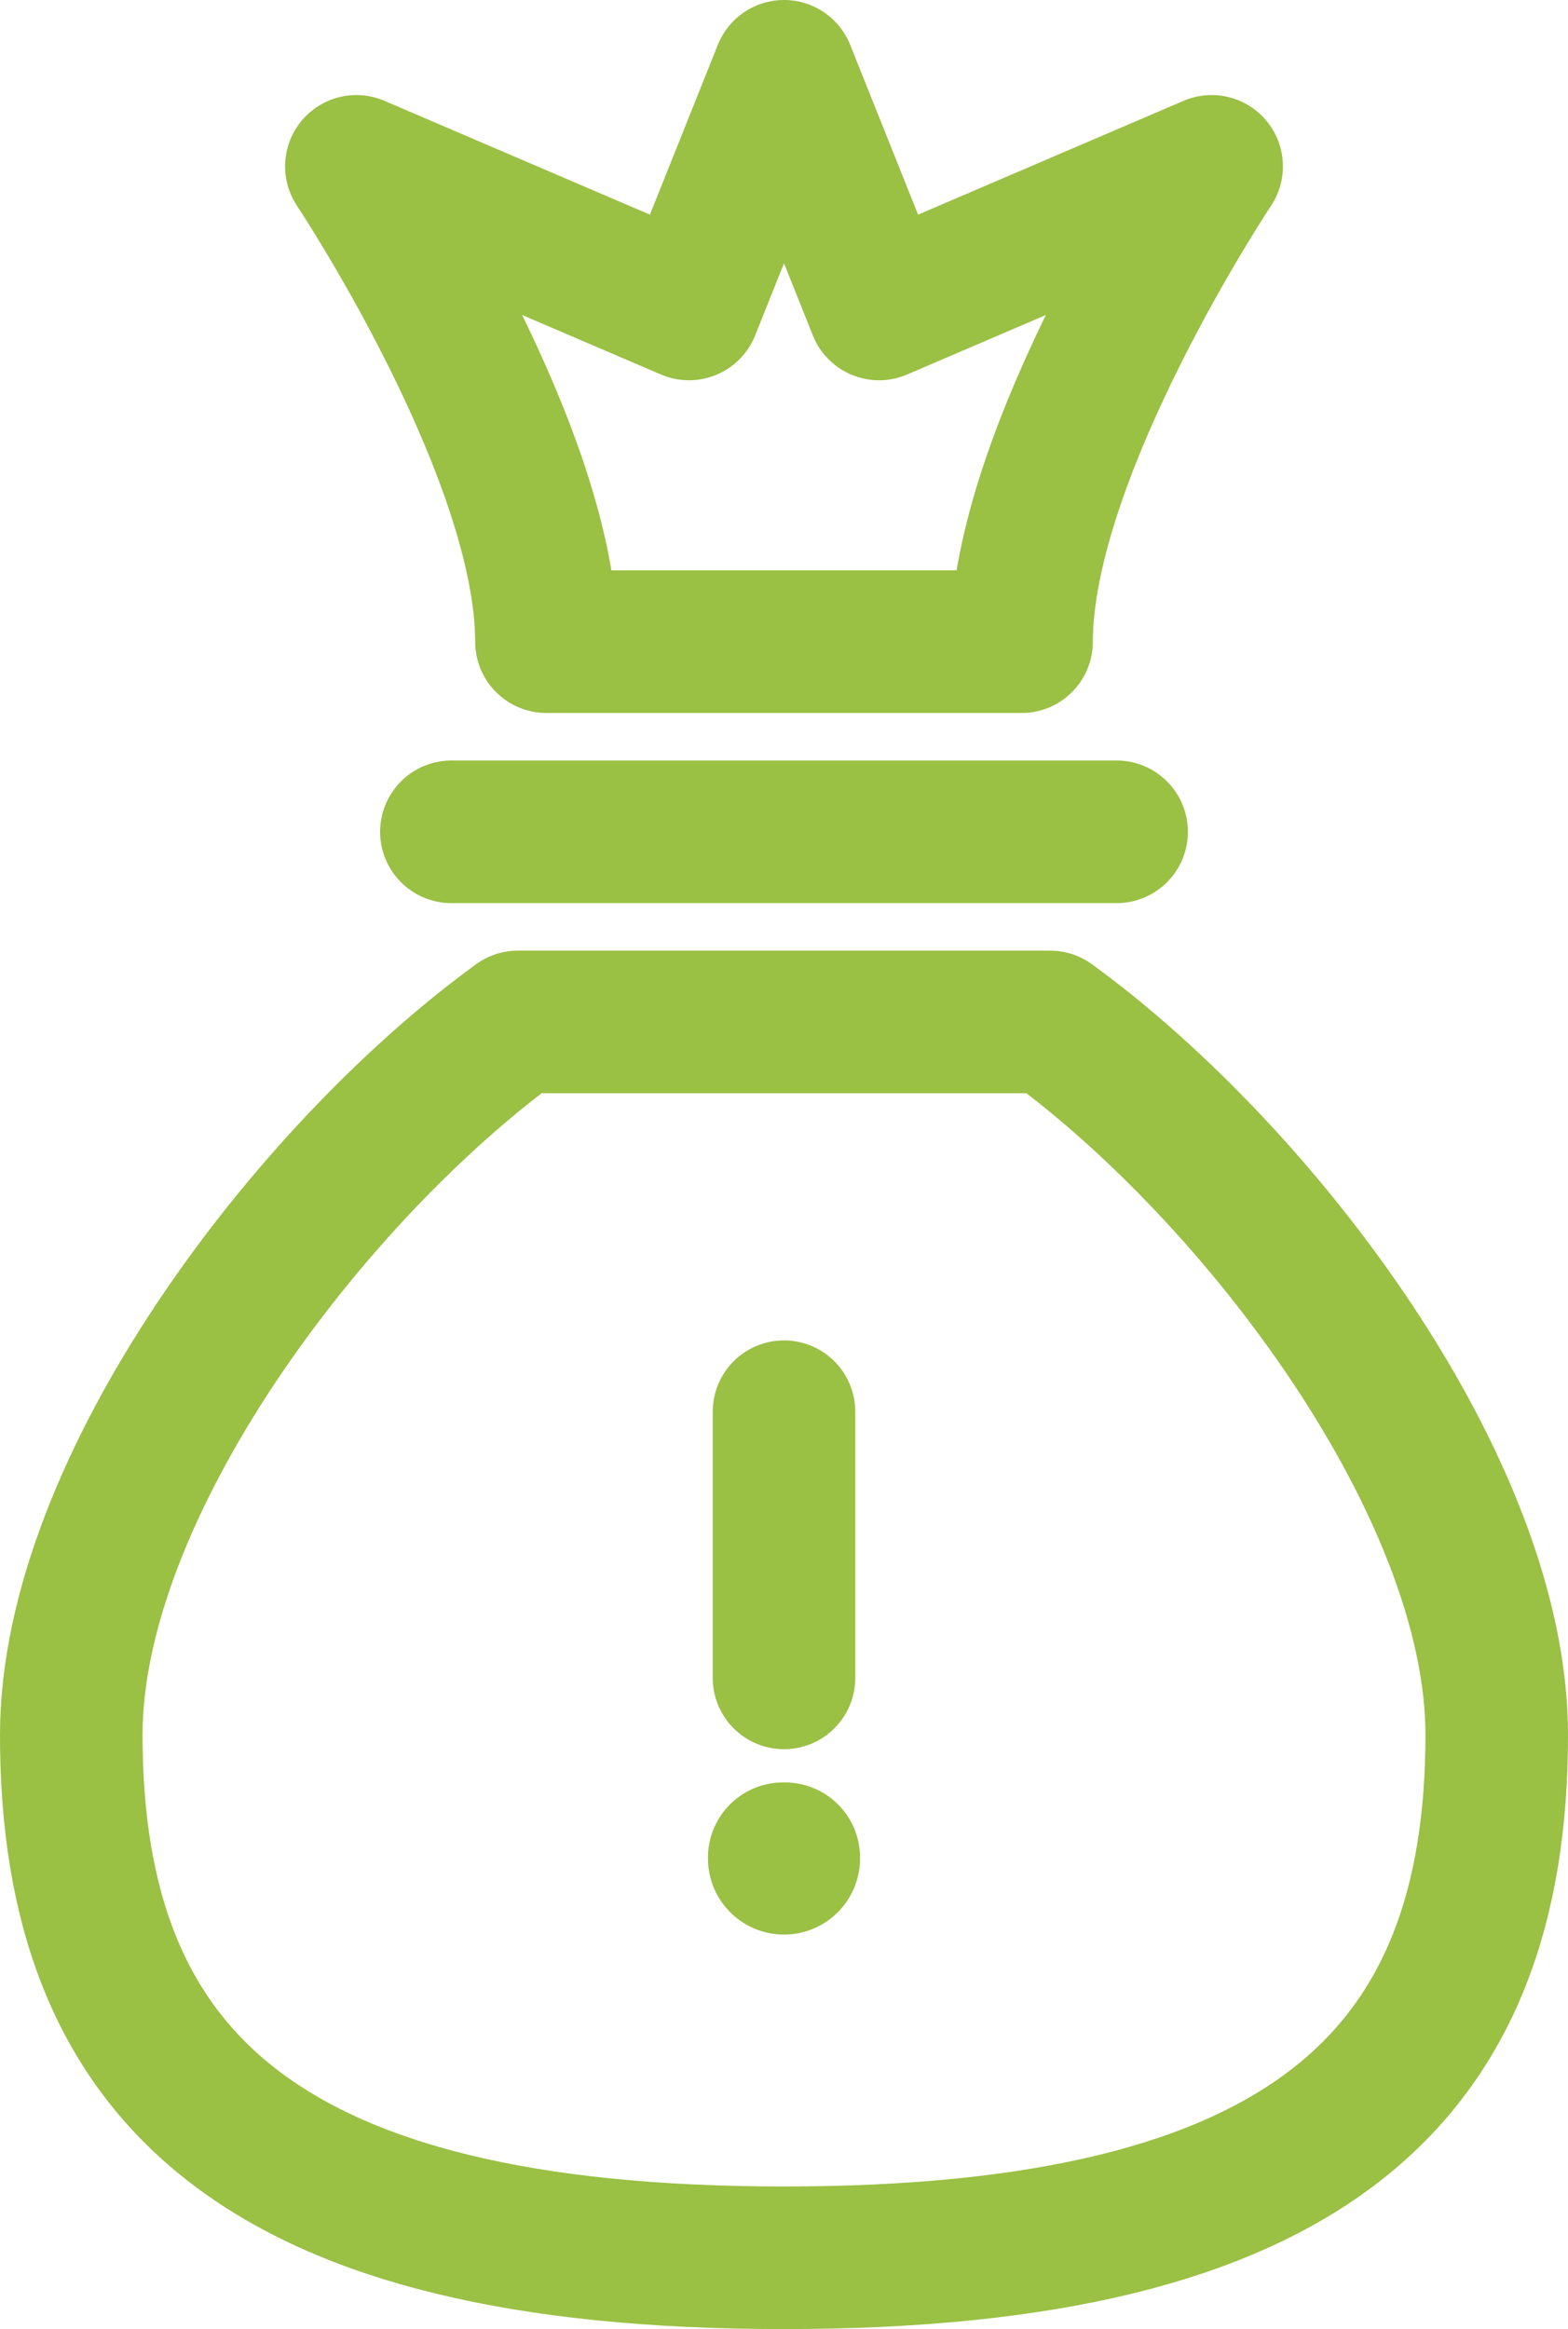 <svg id="レイヤー_1" data-name="レイヤー 1" xmlns="http://www.w3.org/2000/svg" viewBox="0 0 16.5 24.5"><defs><style>.cls-1{fill:none;stroke:#9ac044;stroke-linecap:round;stroke-linejoin:round;stroke-width:1.5px;}.cls-2{fill:#9ac044;}</style></defs><path class="cls-1" d="M17.8,13.5H12.2C10,15.1,7.5,18.4,7.5,21c0,3.6,2,5.5,7.5,5.5s7.5-1.9,7.5-5.5C22.5,18.4,20,15.1,17.8,13.5Z" transform="translate(-6.75 -2.75)"/><line class="cls-1" x1="8.25" y1="17.65" x2="8.25" y2="14.85"/><path class="cls-2" d="M15,21.5a.79.79,0,0,0-.8.8.8.8,0,1,0,1.6,0,.79.79,0,0,0-.8-.8Z" transform="translate(-6.75 -2.75)"/><line class="cls-1" x1="4.75" y1="8.75" x2="11.75" y2="8.75"/><path class="cls-1" d="M19.5,4.5,16,6,15,3.5,14,6,10.5,4.5s2,3,2,5h5C17.5,7.5,19.5,4.5,19.5,4.5Z" transform="translate(-6.75 -2.75)"/></svg>